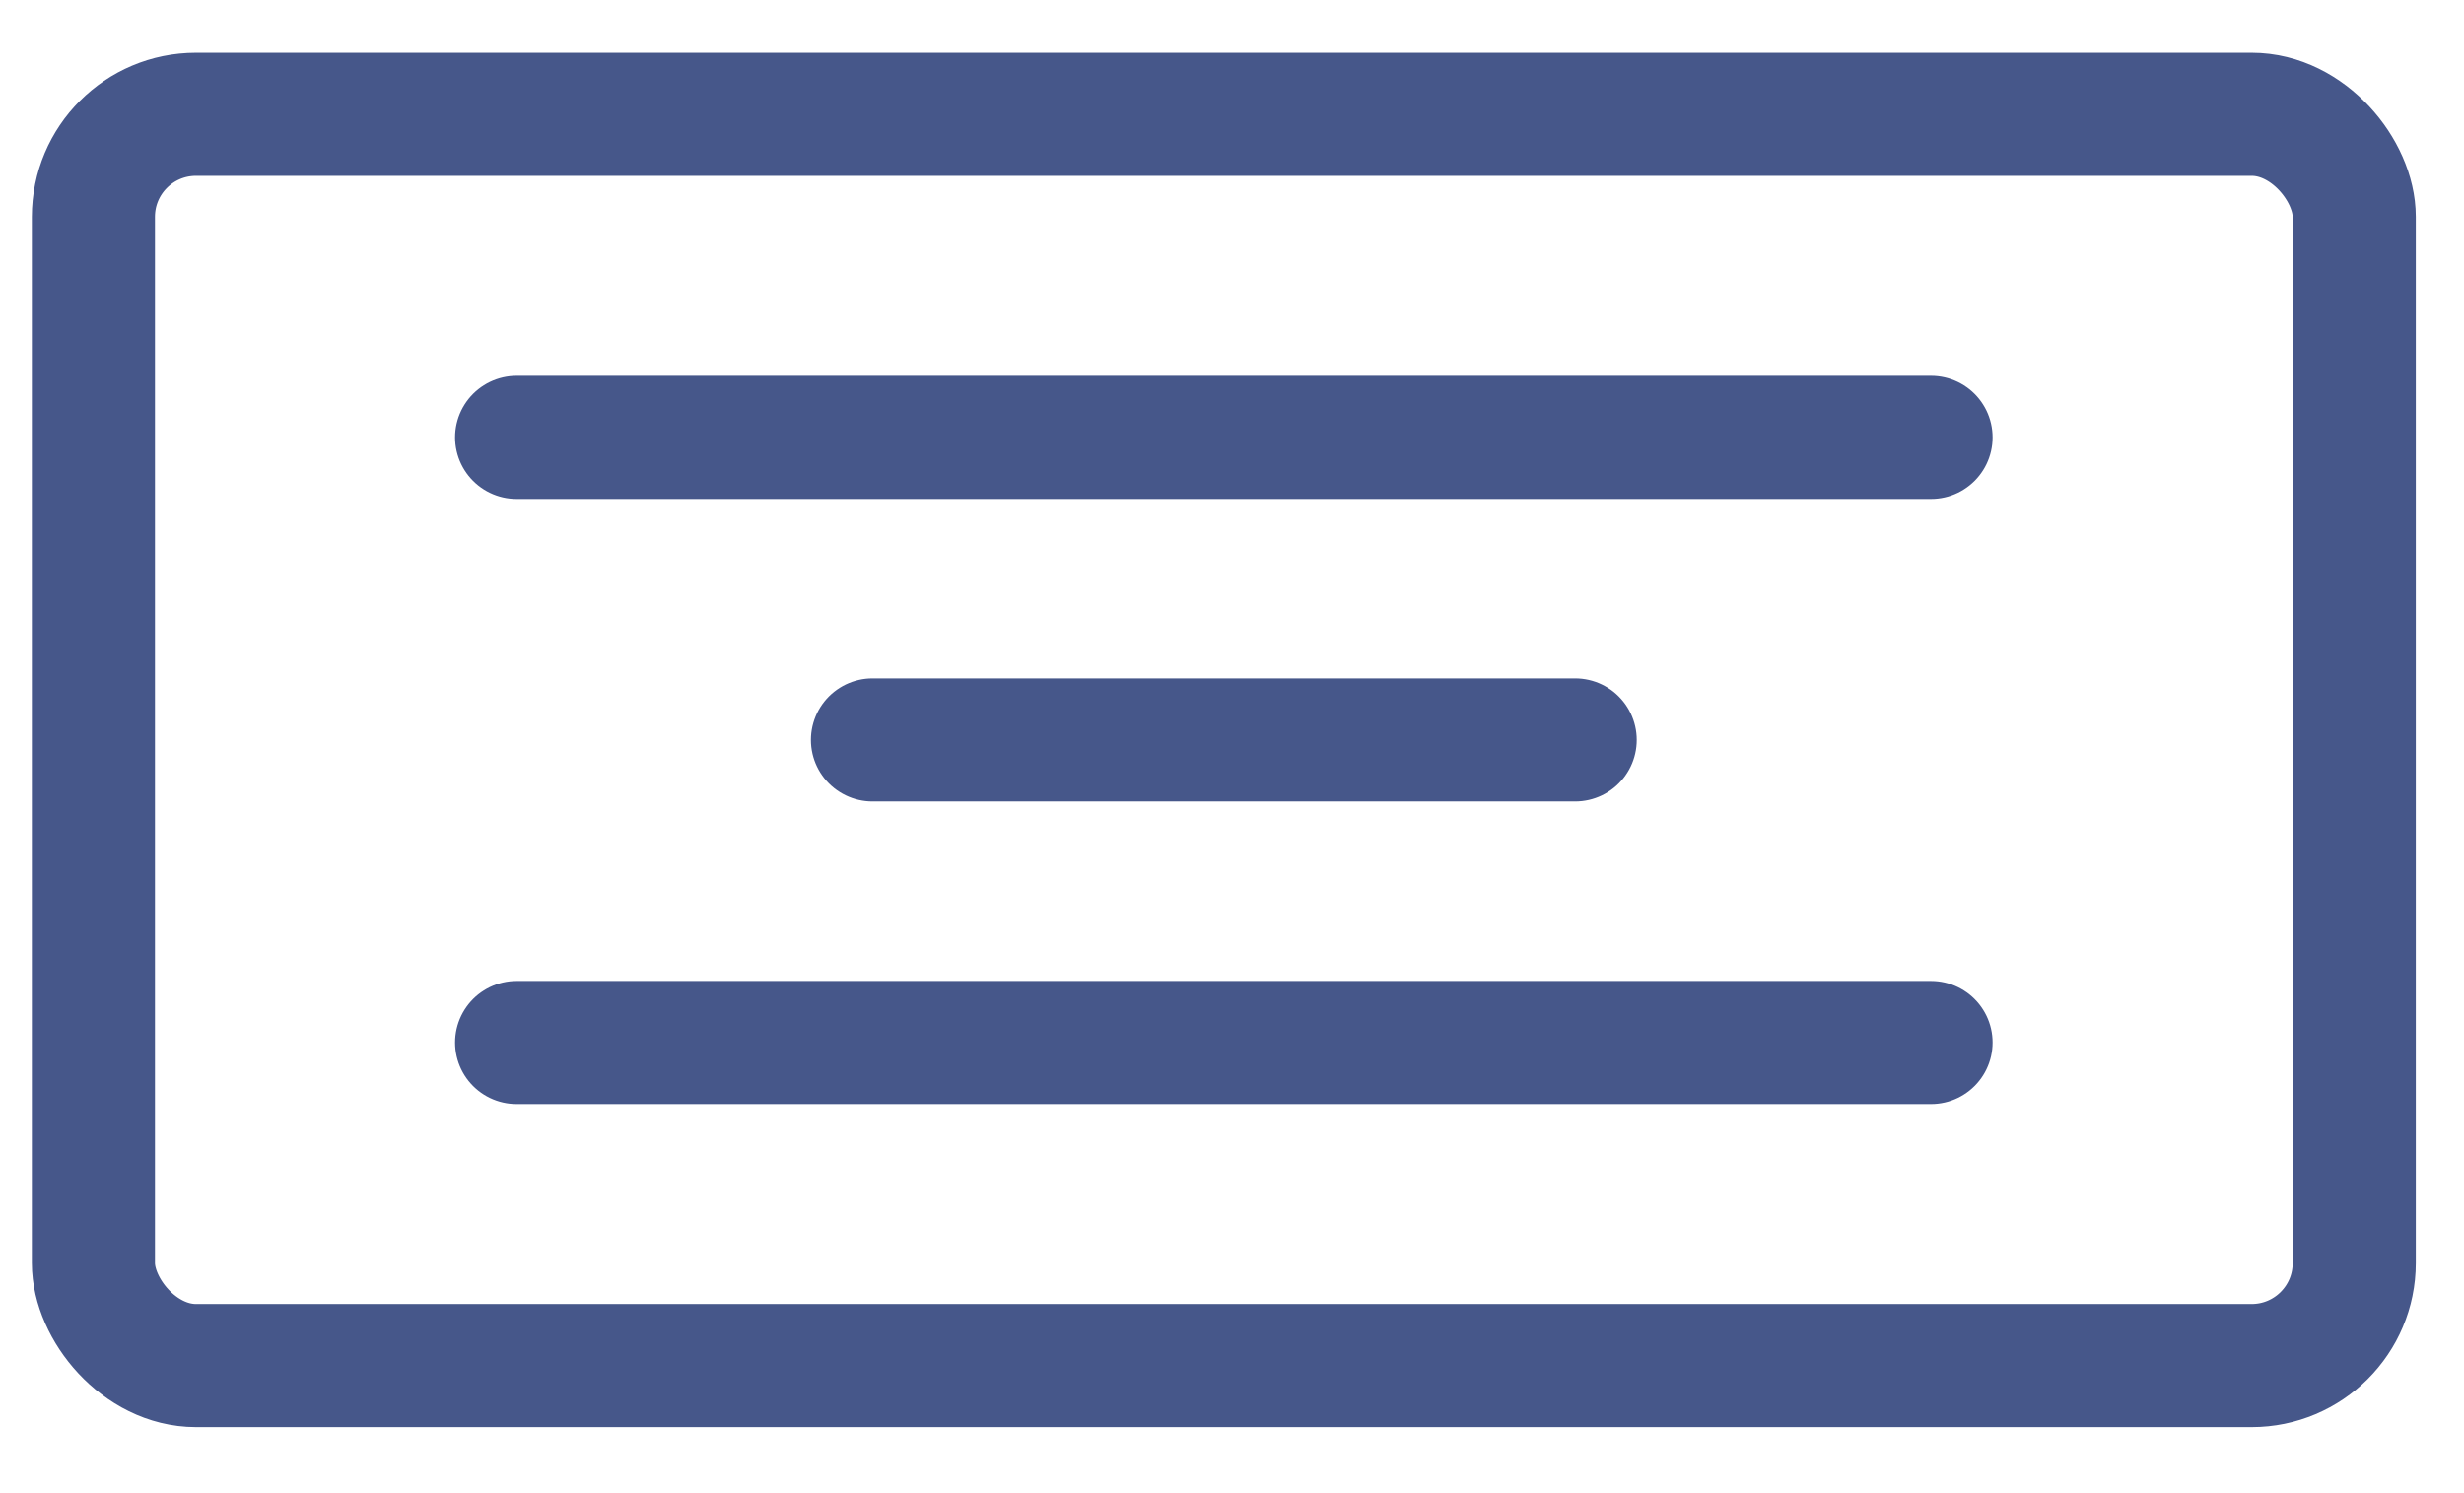 <svg width="33" height="20" viewBox="0 0 33 20" fill="none" xmlns="http://www.w3.org/2000/svg">
<rect x="1.251" y="1.531" width="30.279" height="16.76" rx="1.374" stroke="#46578A" stroke-width="1.649"/>
<line x1="6.919" y1="5.859" x2="25.862" y2="5.859" stroke="#46578A" stroke-width="1.649" stroke-linecap="round"/>
<line x1="6.919" y1="13.964" x2="25.862" y2="13.964" stroke="#46578A" stroke-width="1.649" stroke-linecap="round"/>
<line x1="11.685" y1="9.911" x2="21.096" y2="9.911" stroke="#46578A" stroke-width="1.649" stroke-linecap="round"/>
</svg>
